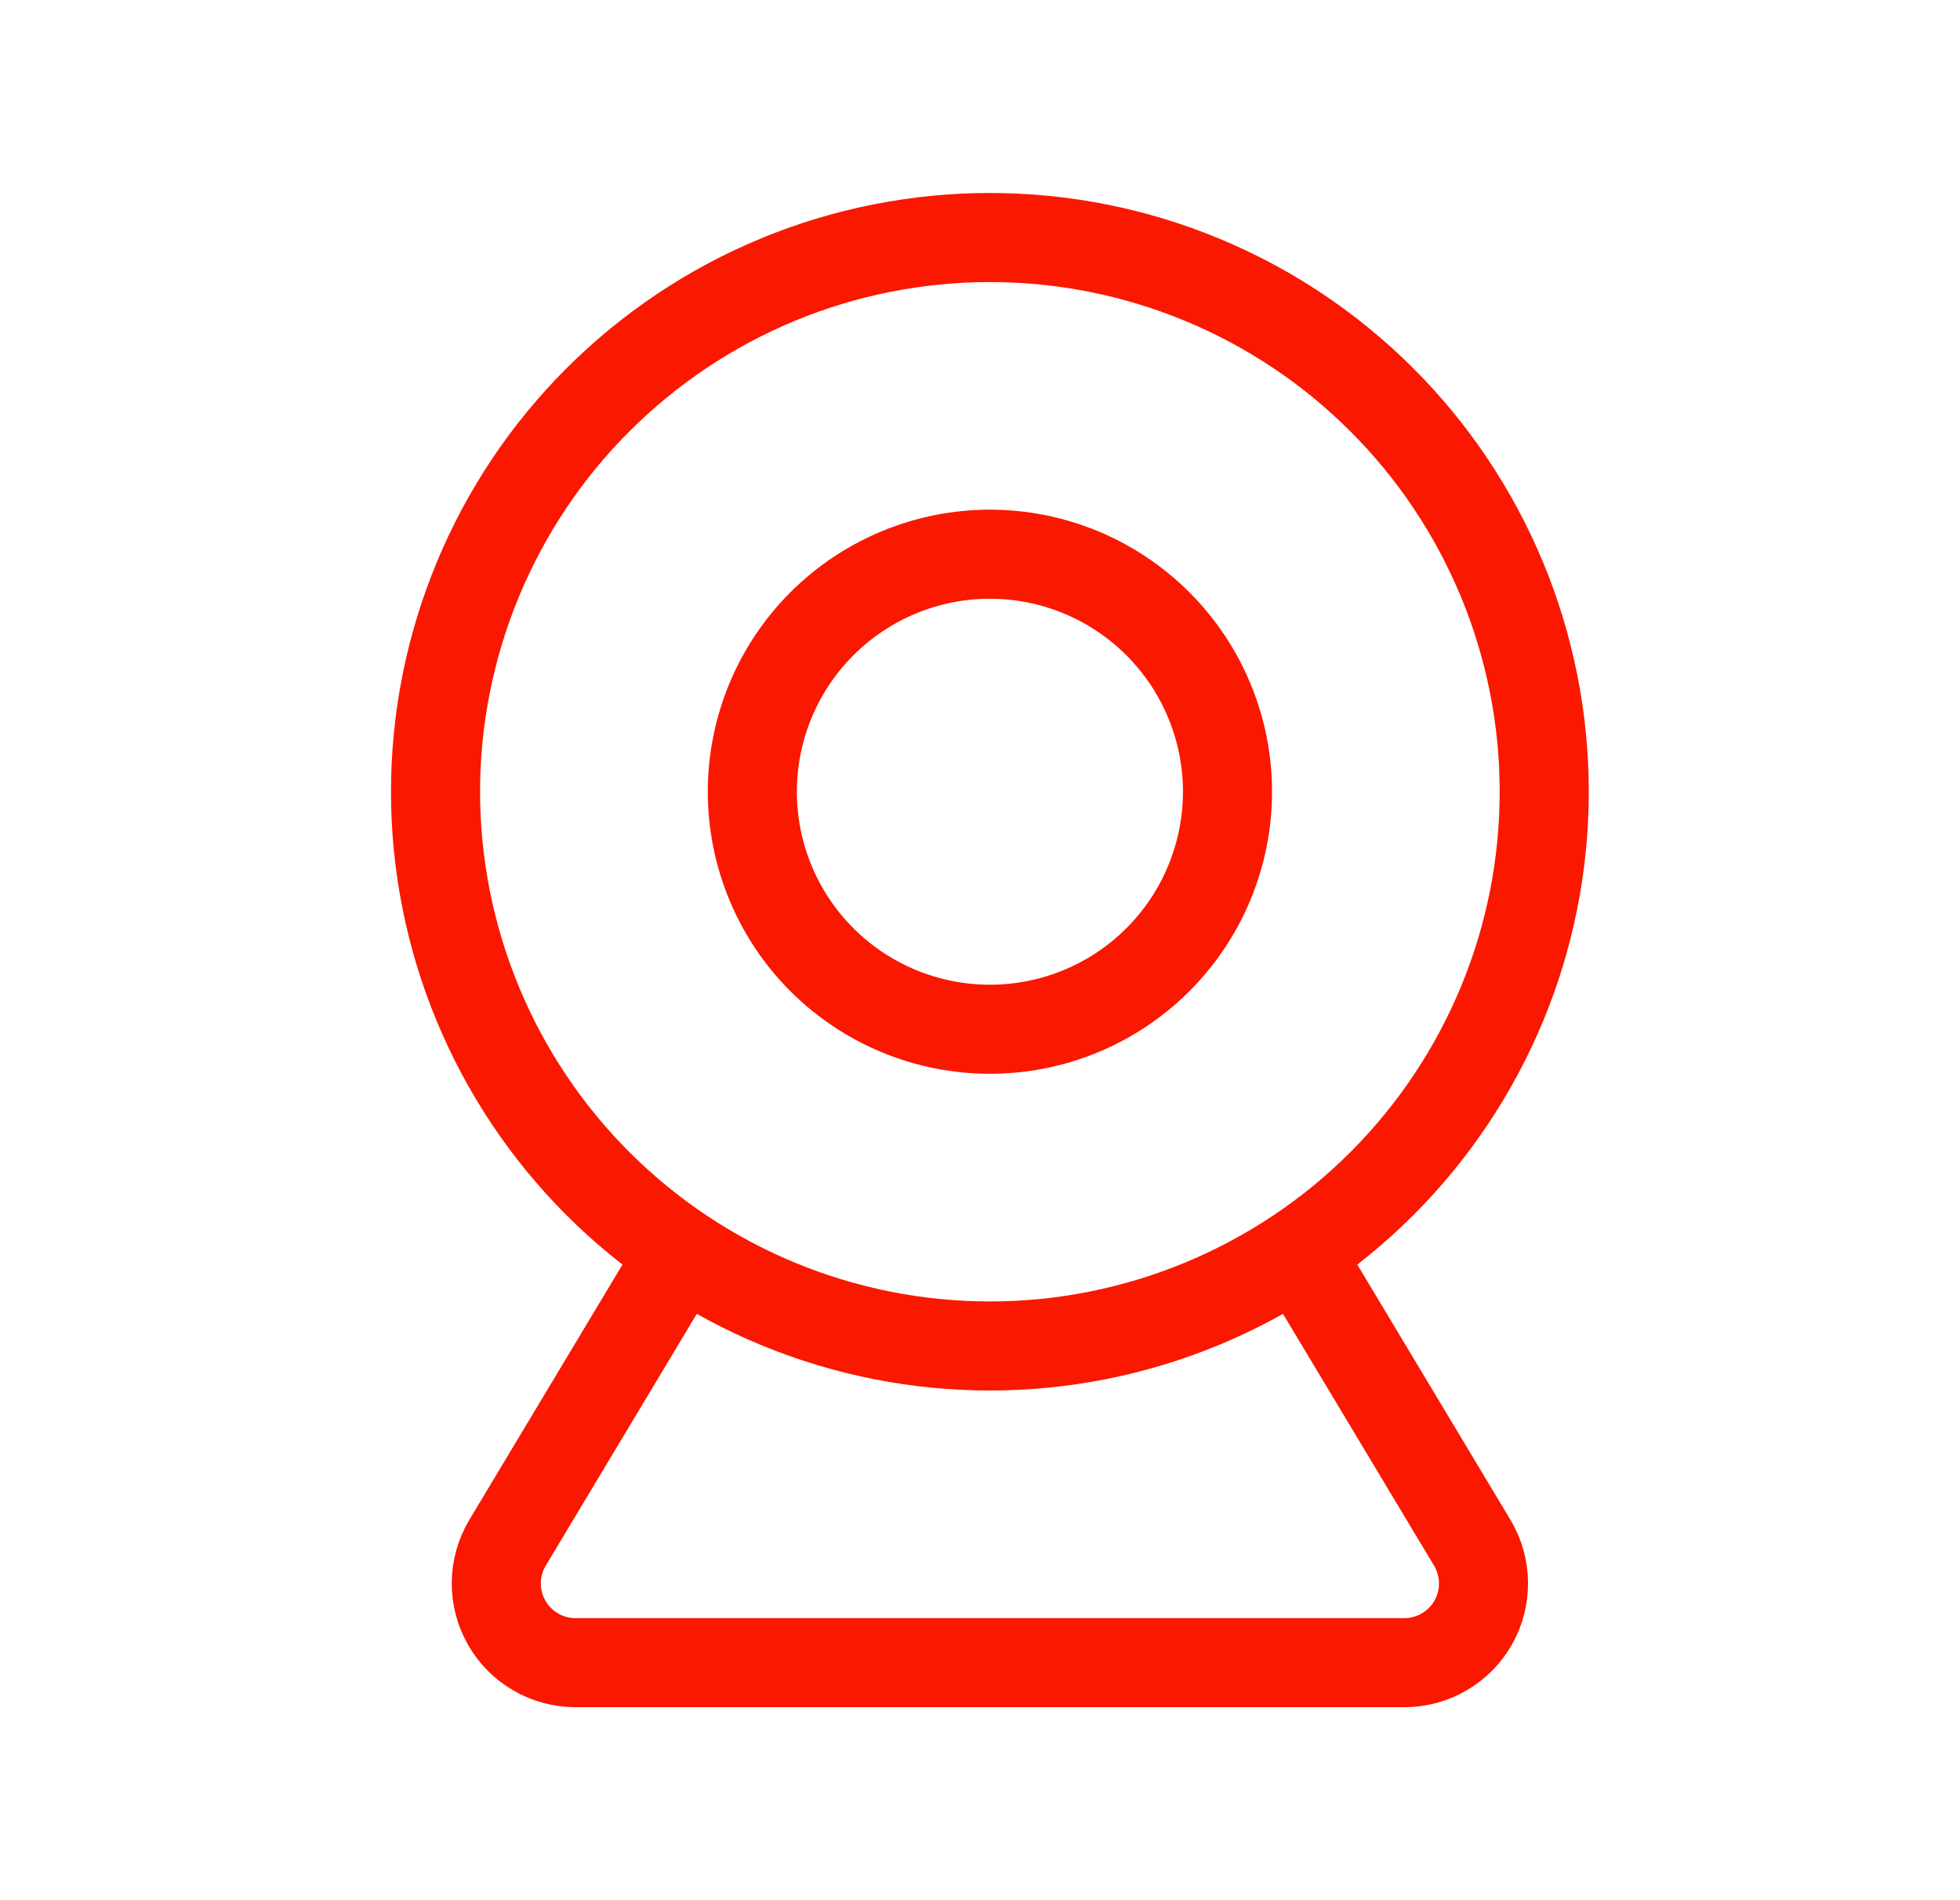 <?xml version="1.0" encoding="UTF-8"?> <svg xmlns="http://www.w3.org/2000/svg" width="33" height="32" viewBox="0 0 33 32" fill="none"><g clip-path="url(#clip0_2604_7236)"><path d="M7.333 13.333C7.333 14.559 7.575 15.773 8.044 16.905C8.513 18.037 9.2 19.066 10.067 19.933C10.934 20.8 11.963 21.487 13.095 21.956C14.227 22.425 15.441 22.667 16.667 22.667C17.892 22.667 19.106 22.425 20.238 21.956C21.371 21.487 22.4 20.8 23.266 19.933C24.133 19.066 24.82 18.037 25.29 16.905C25.759 15.773 26 14.559 26 13.333C26 12.108 25.759 10.894 25.29 9.762C24.82 8.629 24.133 7.6 23.266 6.734C22.4 5.867 21.371 5.179 20.238 4.71C19.106 4.241 17.892 4 16.667 4C15.441 4 14.227 4.241 13.095 4.71C11.963 5.179 10.934 5.867 10.067 6.734C9.2 7.6 8.513 8.629 8.044 9.762C7.575 10.894 7.333 12.108 7.333 13.333Z" stroke="#FA1800" stroke-width="1.5" stroke-linecap="round" stroke-linejoin="round"></path><path d="M12.667 13.333C12.667 14.394 13.088 15.412 13.838 16.162C14.588 16.912 15.606 17.333 16.667 17.333C17.728 17.333 18.745 16.912 19.495 16.162C20.245 15.412 20.667 14.394 20.667 13.333C20.667 12.272 20.245 11.255 19.495 10.505C18.745 9.755 17.728 9.333 16.667 9.333C15.606 9.333 14.588 9.755 13.838 10.505C13.088 11.255 12.667 12.272 12.667 13.333Z" stroke="#FA1800" stroke-width="1.5" stroke-linecap="round" stroke-linejoin="round"></path><path d="M11.333 21.333L8.545 25.981C8.424 26.184 8.359 26.414 8.356 26.65C8.353 26.886 8.413 27.118 8.529 27.323C8.645 27.529 8.813 27.699 9.017 27.818C9.221 27.937 9.452 28 9.688 28H23.645C23.881 28 24.113 27.937 24.316 27.818C24.52 27.699 24.689 27.529 24.805 27.323C24.921 27.118 24.98 26.886 24.977 26.65C24.975 26.414 24.909 26.184 24.788 25.981L22 21.333" stroke="#FA1800" stroke-width="1.5" stroke-linecap="round" stroke-linejoin="round"></path></g><defs><clipPath id="clip0_2604_7236"><rect width="32" height="32" fill="white" transform="translate(0.667)"></rect></clipPath></defs></svg> 